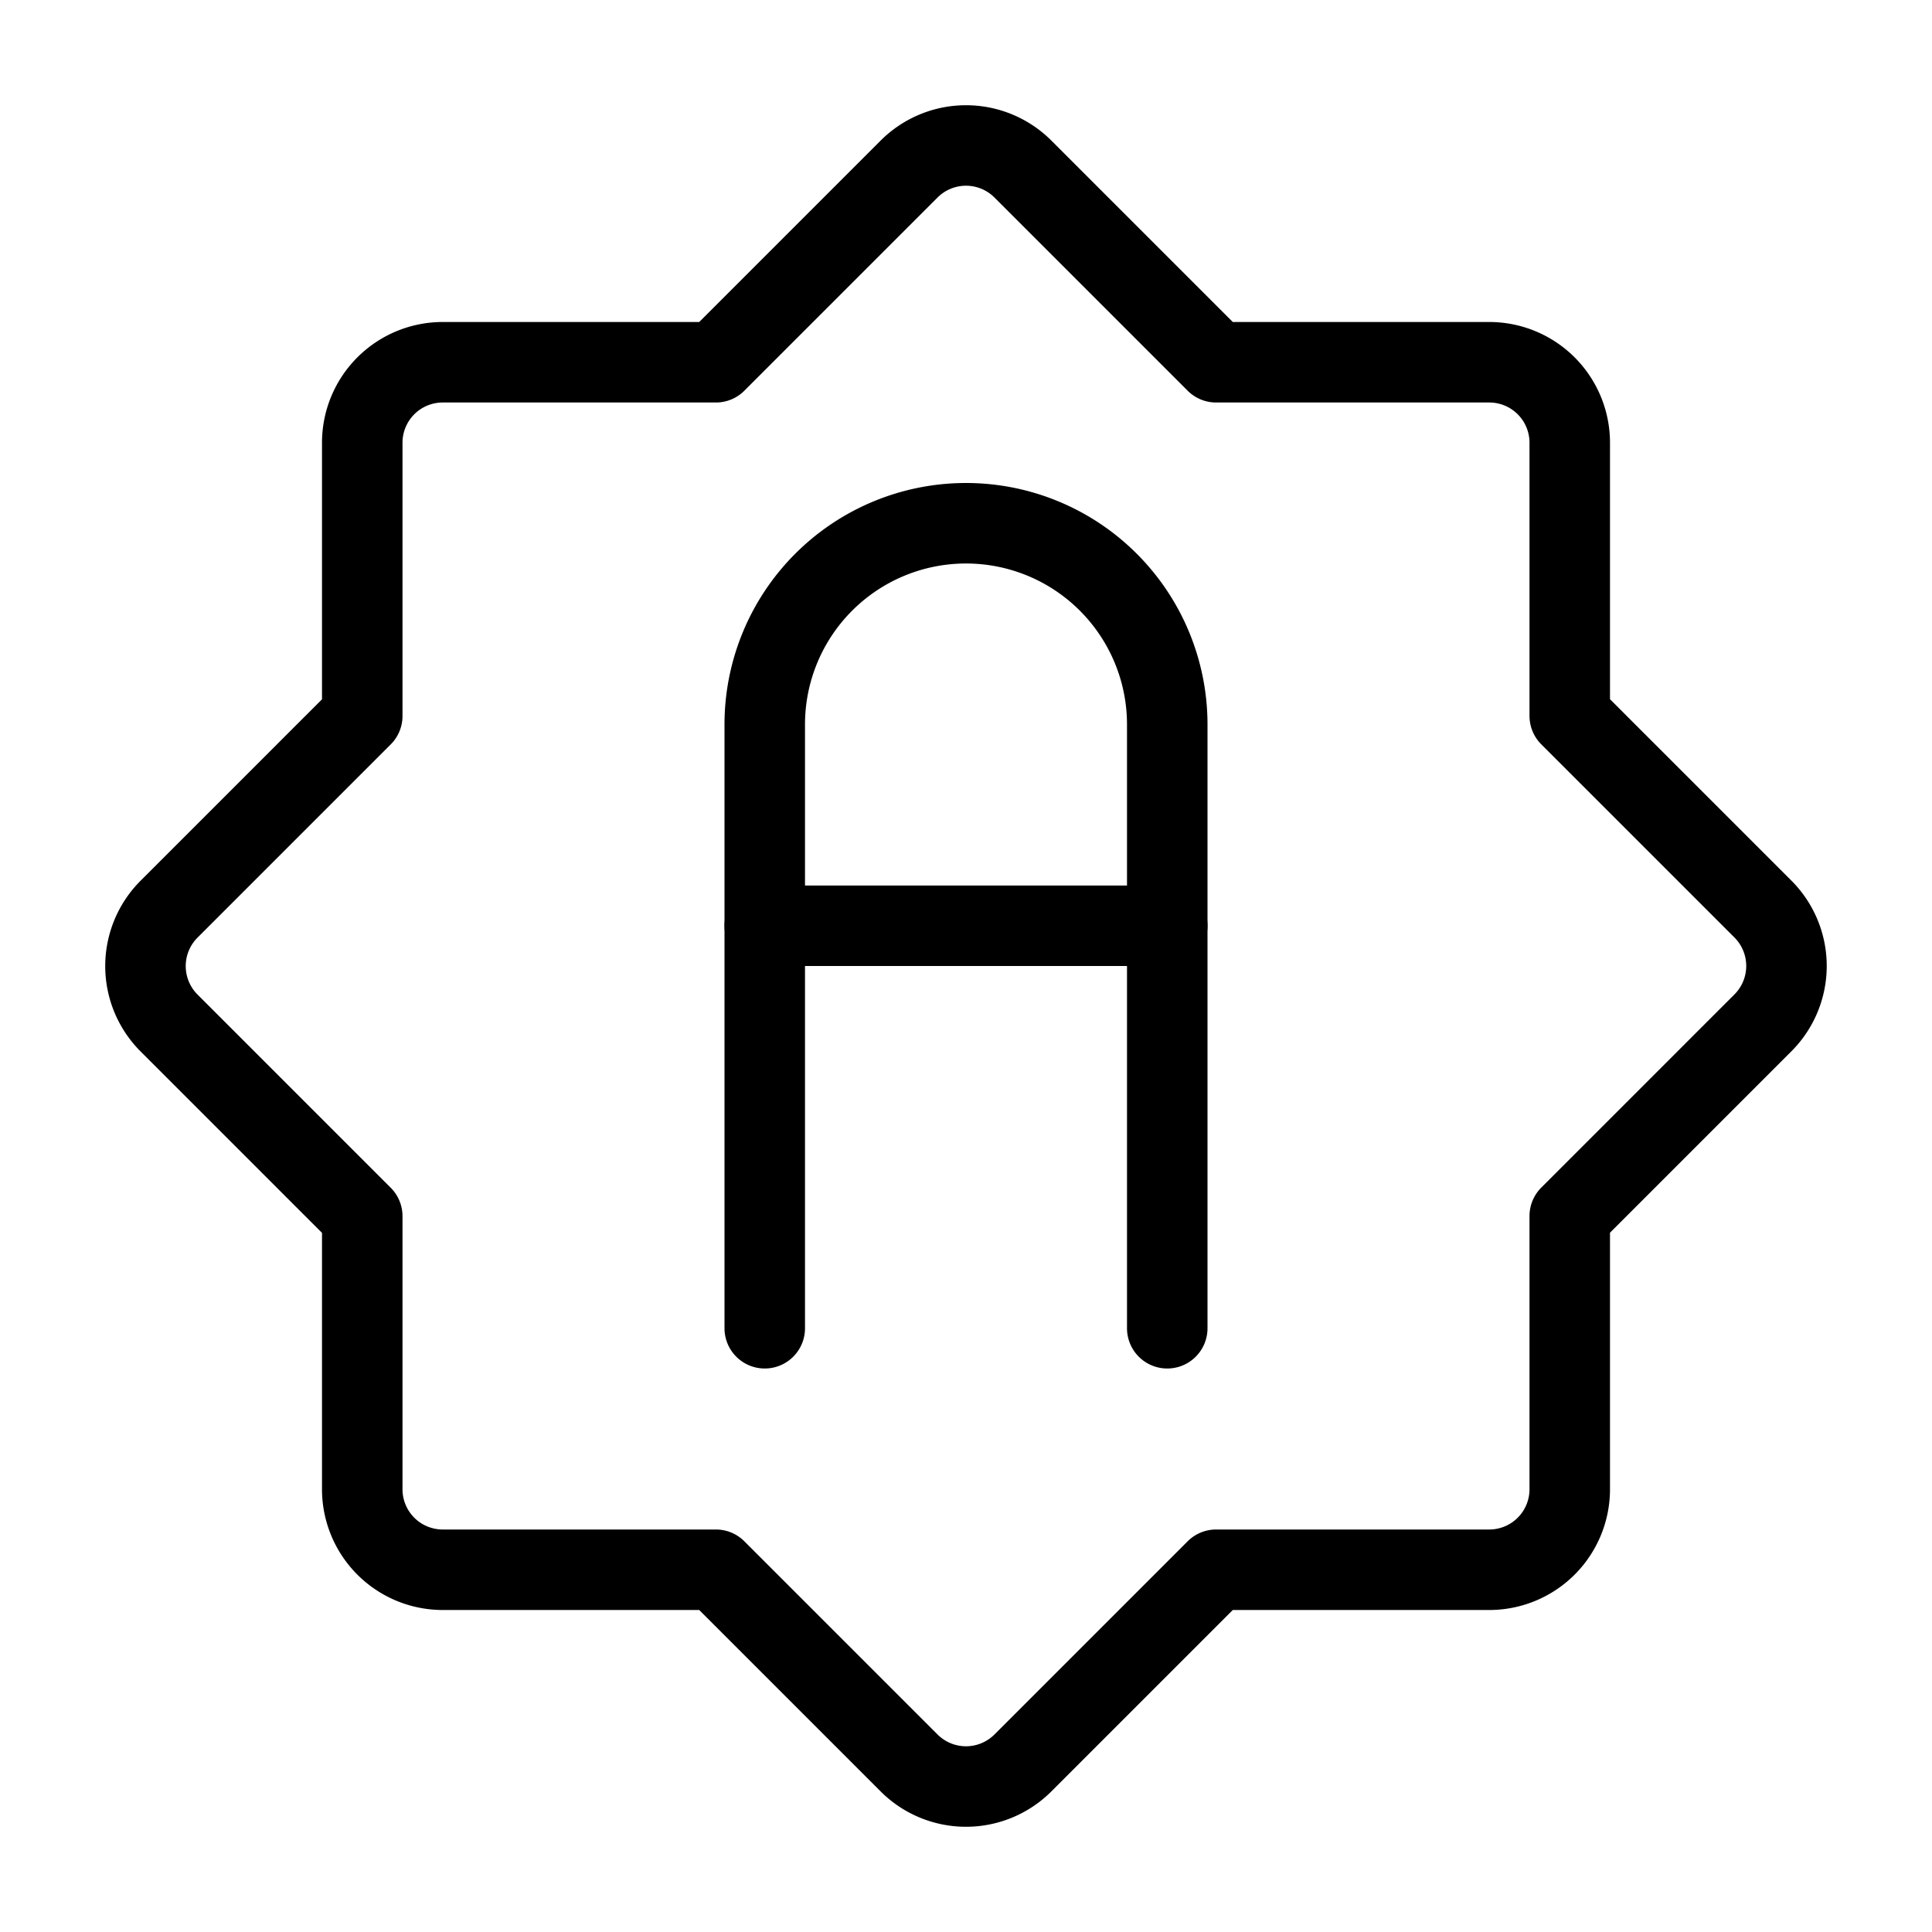 <svg viewBox="0 0 24 24" xmlns="http://www.w3.org/2000/svg"><g transform="matrix(1,0,0,1,0,0)"><path d="M21.9,11.293l-2.4-2.4V5.5a1,1,0,0,0-1-1H15.107l-2.4-2.4a1,1,0,0,0-1.414,0l-2.4,2.4H5.5a1,1,0,0,0-1,1V8.894l-2.4,2.4a1,1,0,0,0,0,1.414l2.4,2.4V18.5a1,1,0,0,0,1,1H8.893l2.4,2.4a1,1,0,0,0,1.414,0l2.4-2.4H18.5a1,1,0,0,0,1-1V15.106l2.4-2.4A1,1,0,0,0,21.9,11.293Z" fill="none" stroke="#000000" stroke-linecap="round" stroke-linejoin="round"></path><path d="M9.5,16.5V9a2.5,2.5,0,0,1,5,0v7.5" fill="none" stroke="#000000" stroke-linecap="round" stroke-linejoin="round"></path><path d="M9.5 11.5L14.5 11.5" fill="none" stroke="#000000" stroke-linecap="round" stroke-linejoin="round"></path></g></svg>
